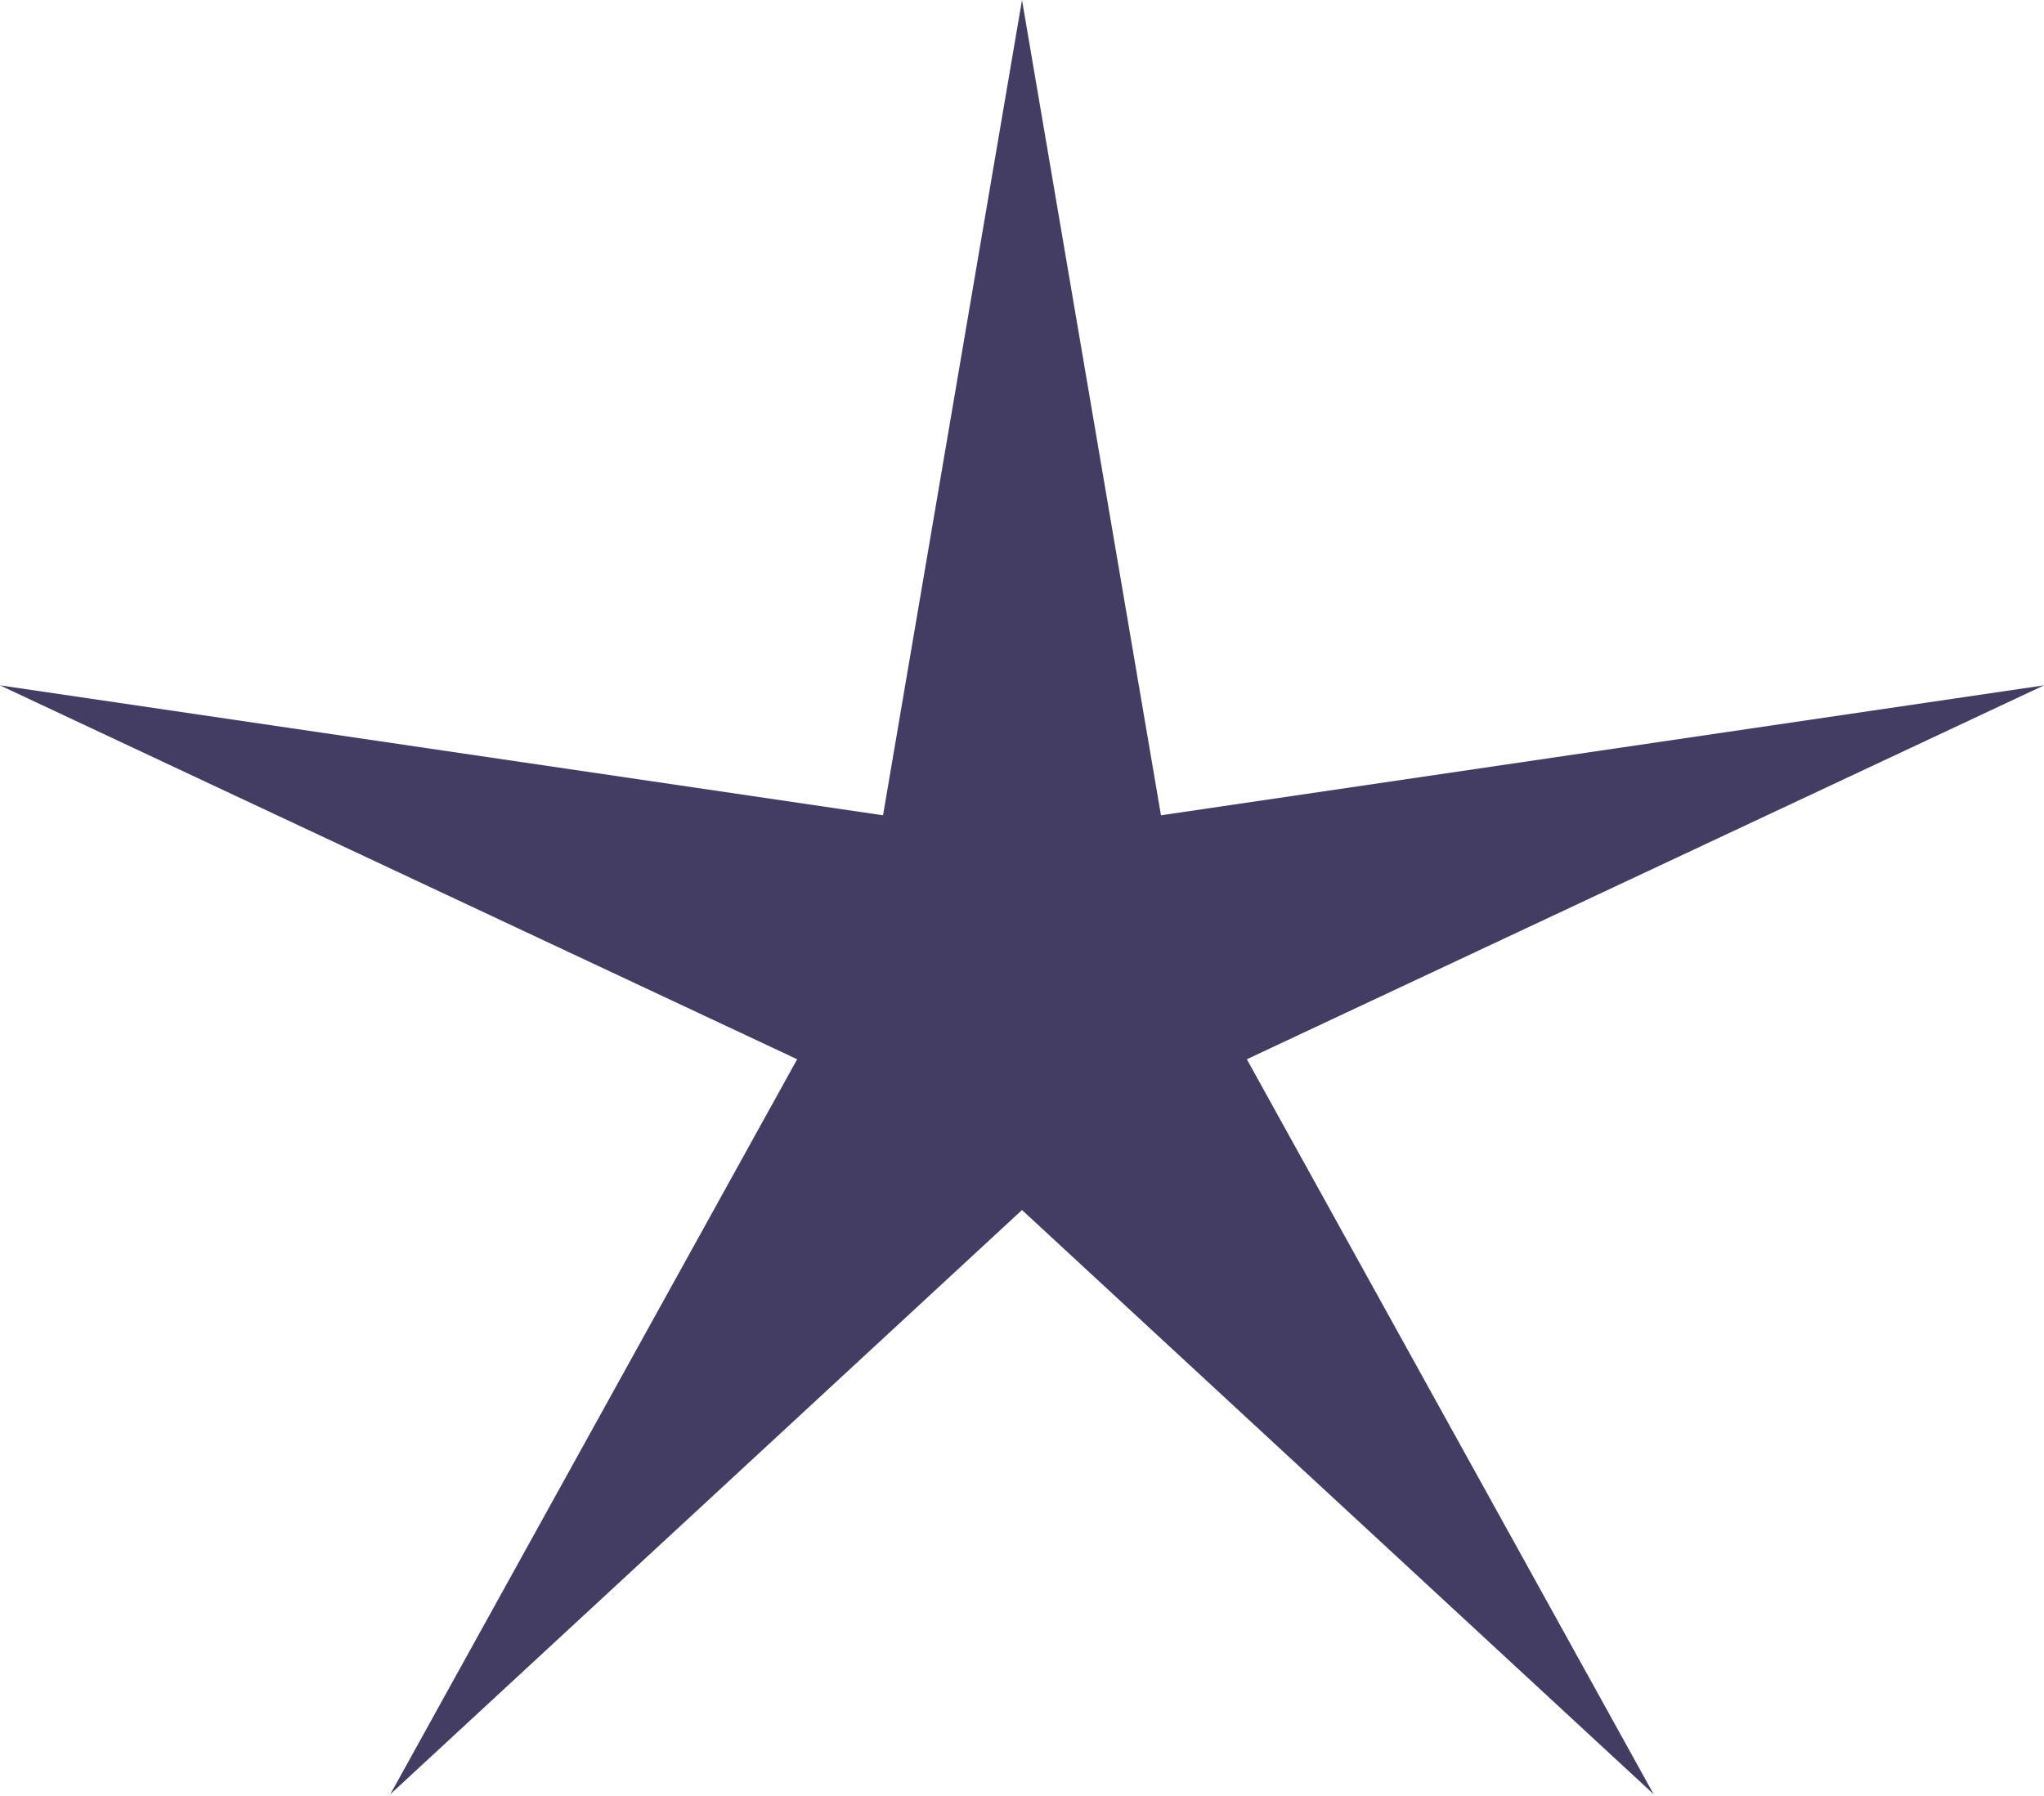 <?xml version="1.0" encoding="UTF-8"?> <svg xmlns="http://www.w3.org/2000/svg" width="99" height="87" viewBox="0 0 99 87" fill="none"> <path d="M49.5 0L56.231 39.494L99.002 33.199L60.39 51.312L80.094 86.915L49.5 58.615L18.906 86.915L38.61 51.312L-0.002 33.199L42.769 39.494L49.5 0Z" fill="#080033" fill-opacity="0.76"></path> </svg> 